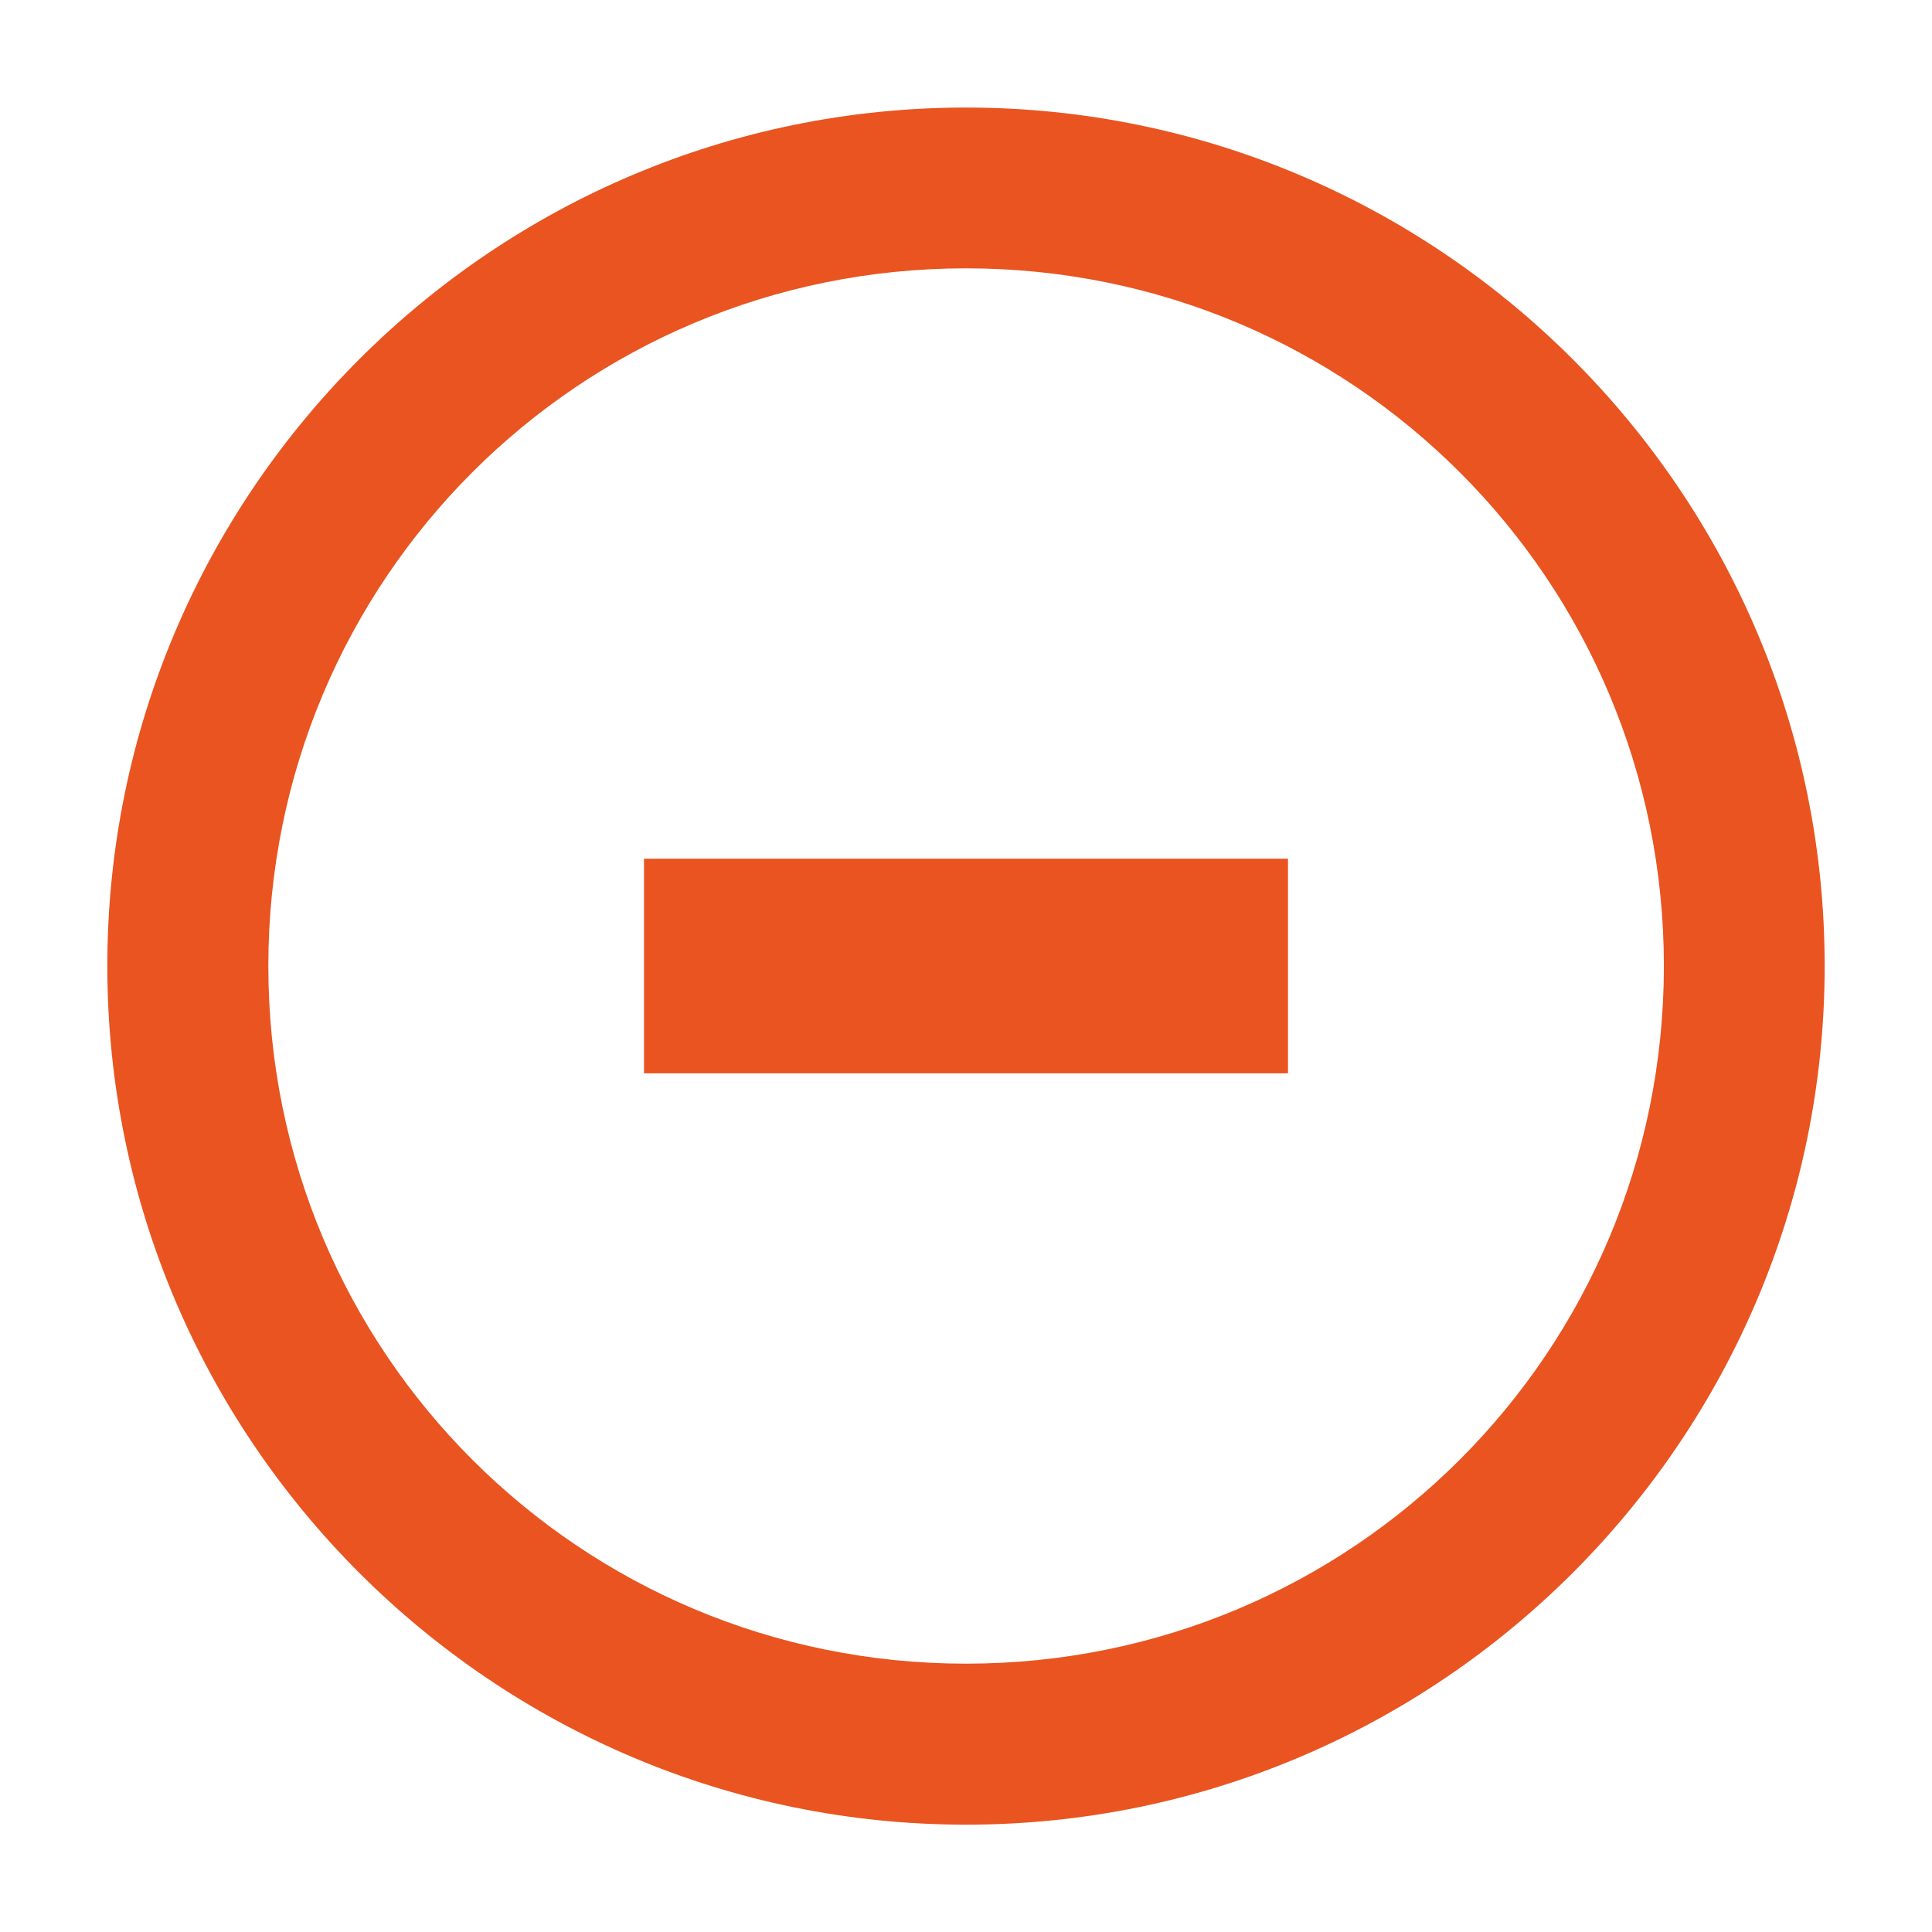 <svg height="18" width="18" xmlns="http://www.w3.org/2000/svg">
  <path d="m9 1.002c-4.409 0-8 3.589-8 7.998 0 4.409 3.591 8 8 8 4.409 0 8-3.591 8-8 0-4.409-3.591-7.998-8-7.998zm0 1.498c3.599 0 6.502 2.901 6.502 6.5 0 3.599-2.903 6.5-6.502 6.5-3.599 0-6.5-2.901-6.5-6.5 0-3.599 2.901-6.5 6.5-6.5zm-3 5.5v2h6v-2z" fill="#e95420"/>
</svg>
